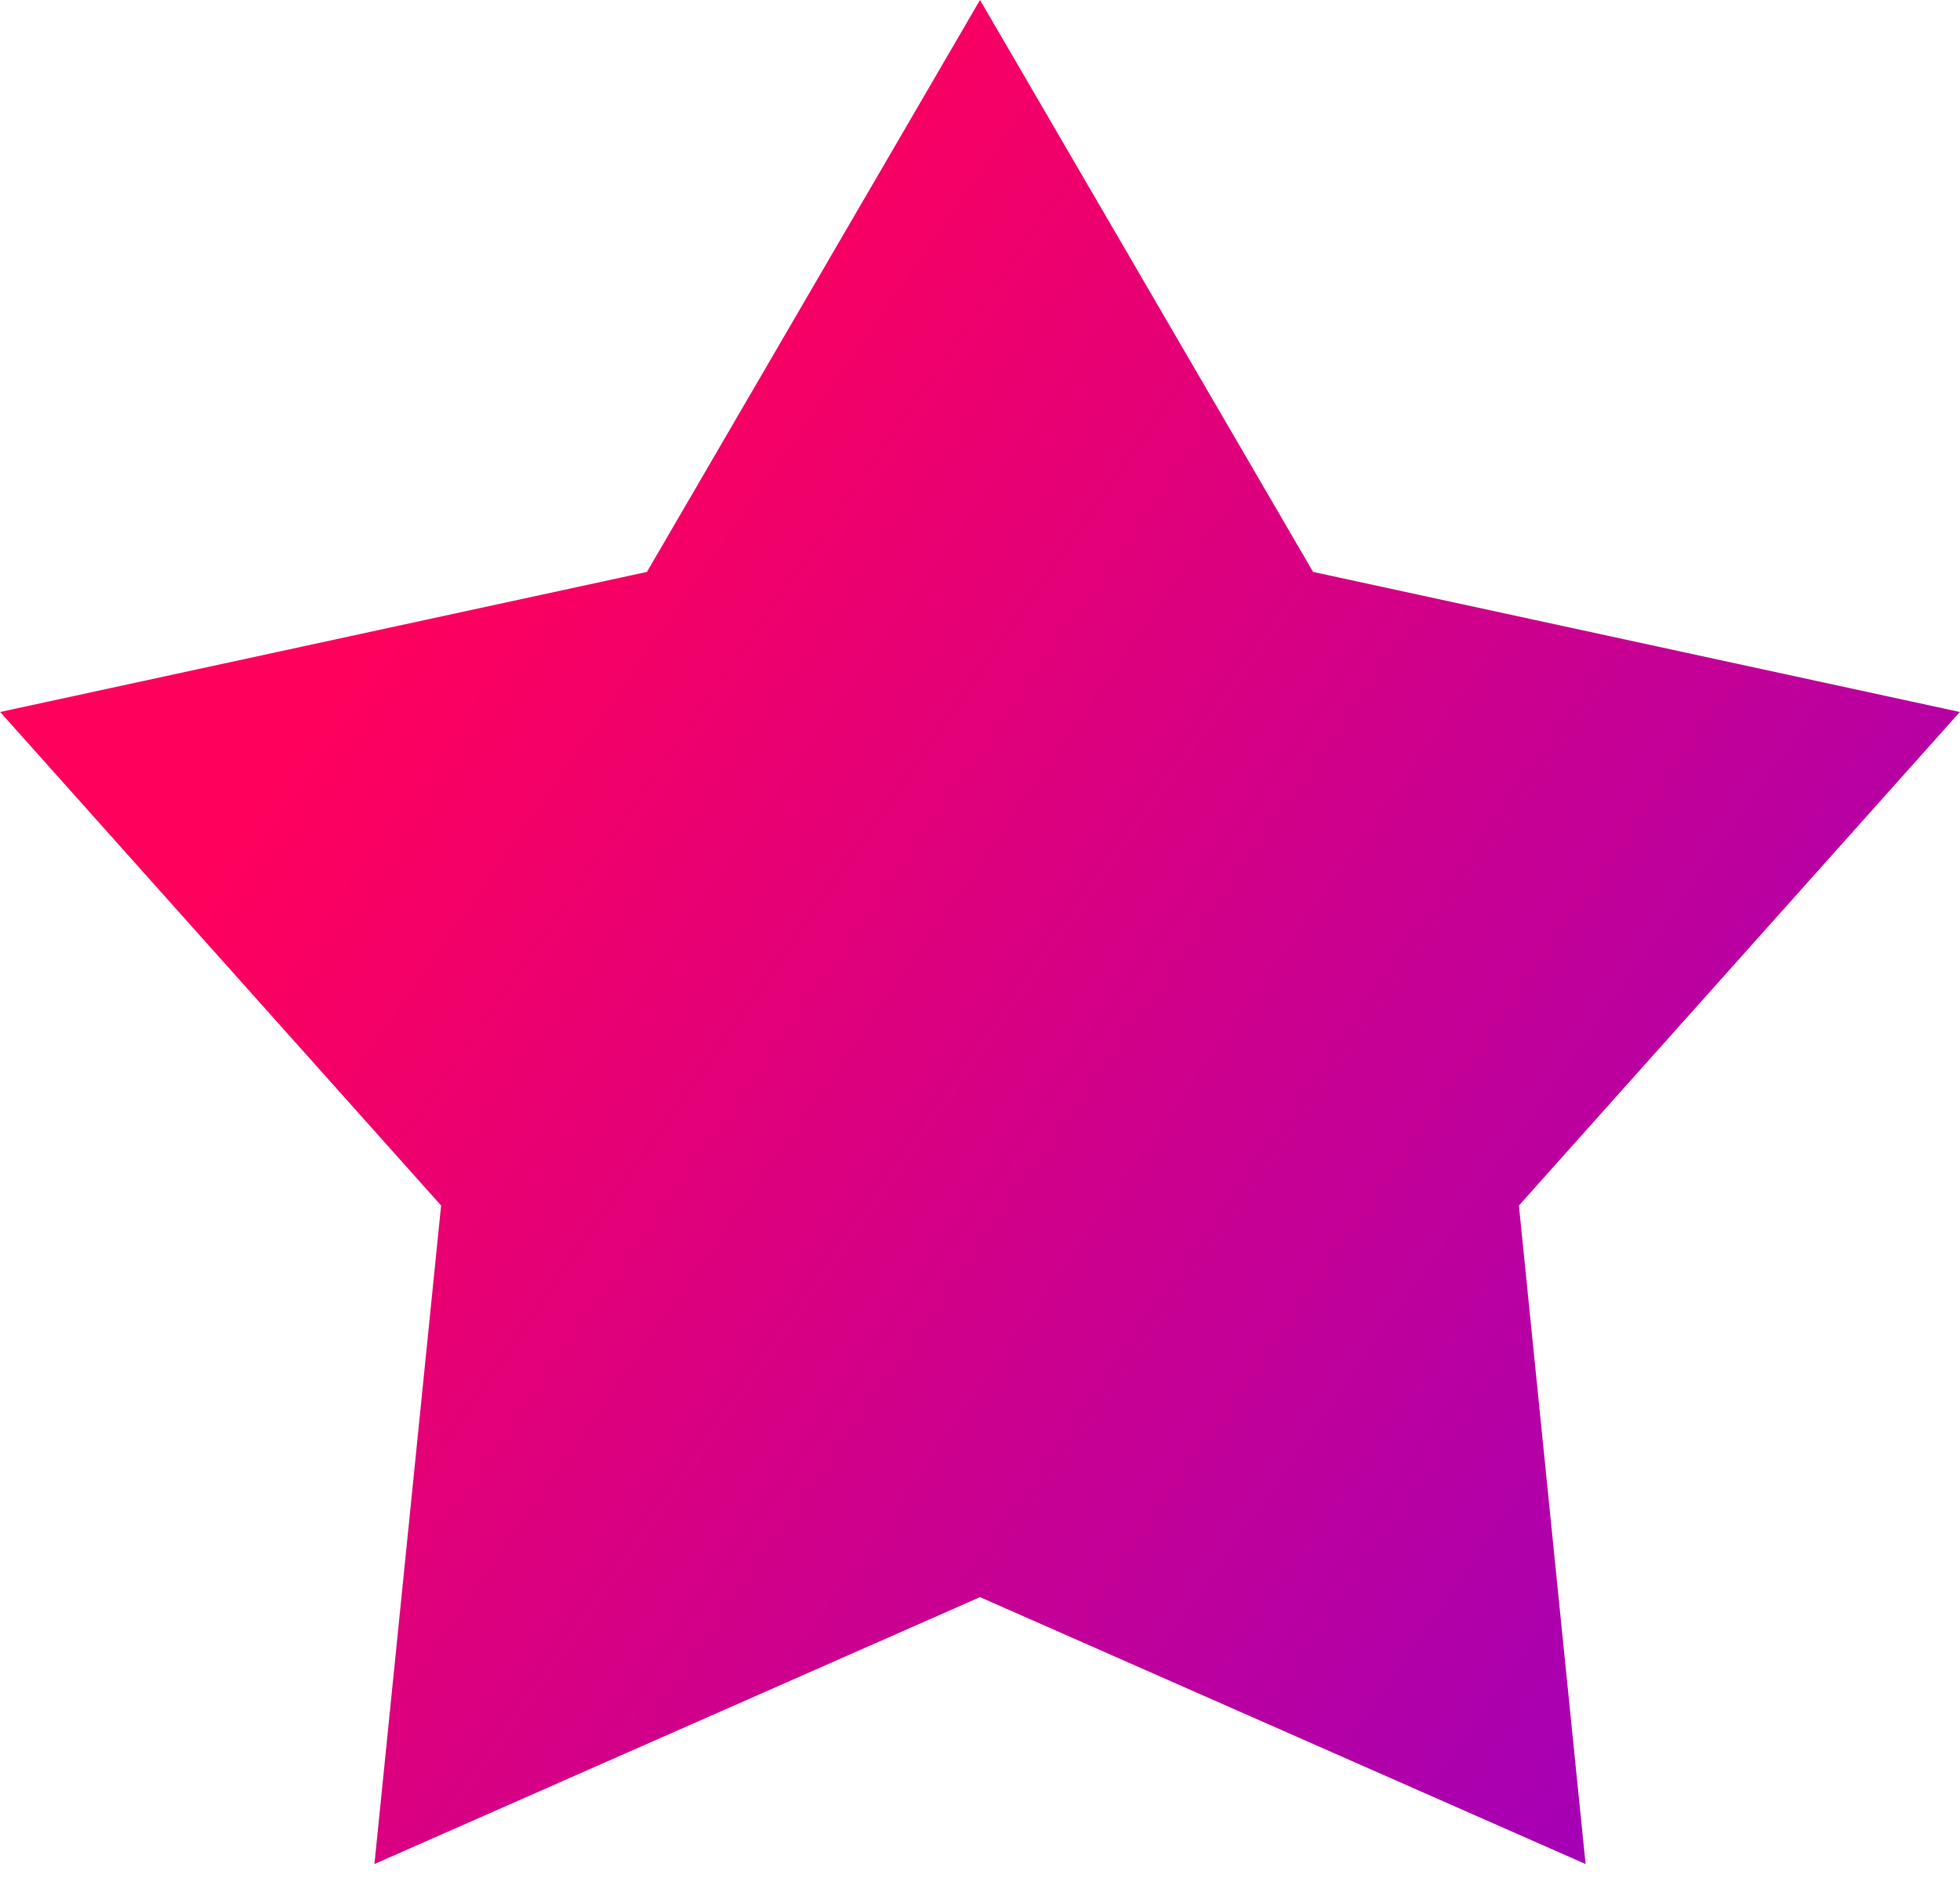 <?xml version="1.0" encoding="UTF-8"?> <svg xmlns="http://www.w3.org/2000/svg" width="78" height="75" viewBox="0 0 78 75" fill="none"> <path d="M39 0L52.255 22.757L77.993 28.33L60.446 47.968L63.099 74.17L39 63.55L14.901 74.17L17.554 47.968L0.007 28.33L25.745 22.757L39 0Z" fill="url(#paint0_linear)"></path> <defs> <linearGradient id="paint0_linear" x1="90.085" y1="99.853" x2="4.417" y2="40.249" gradientUnits="userSpaceOnUse"> <stop stop-color="#7300E6"></stop> <stop offset="1" stop-color="#FF005C"></stop> </linearGradient> </defs> </svg> 